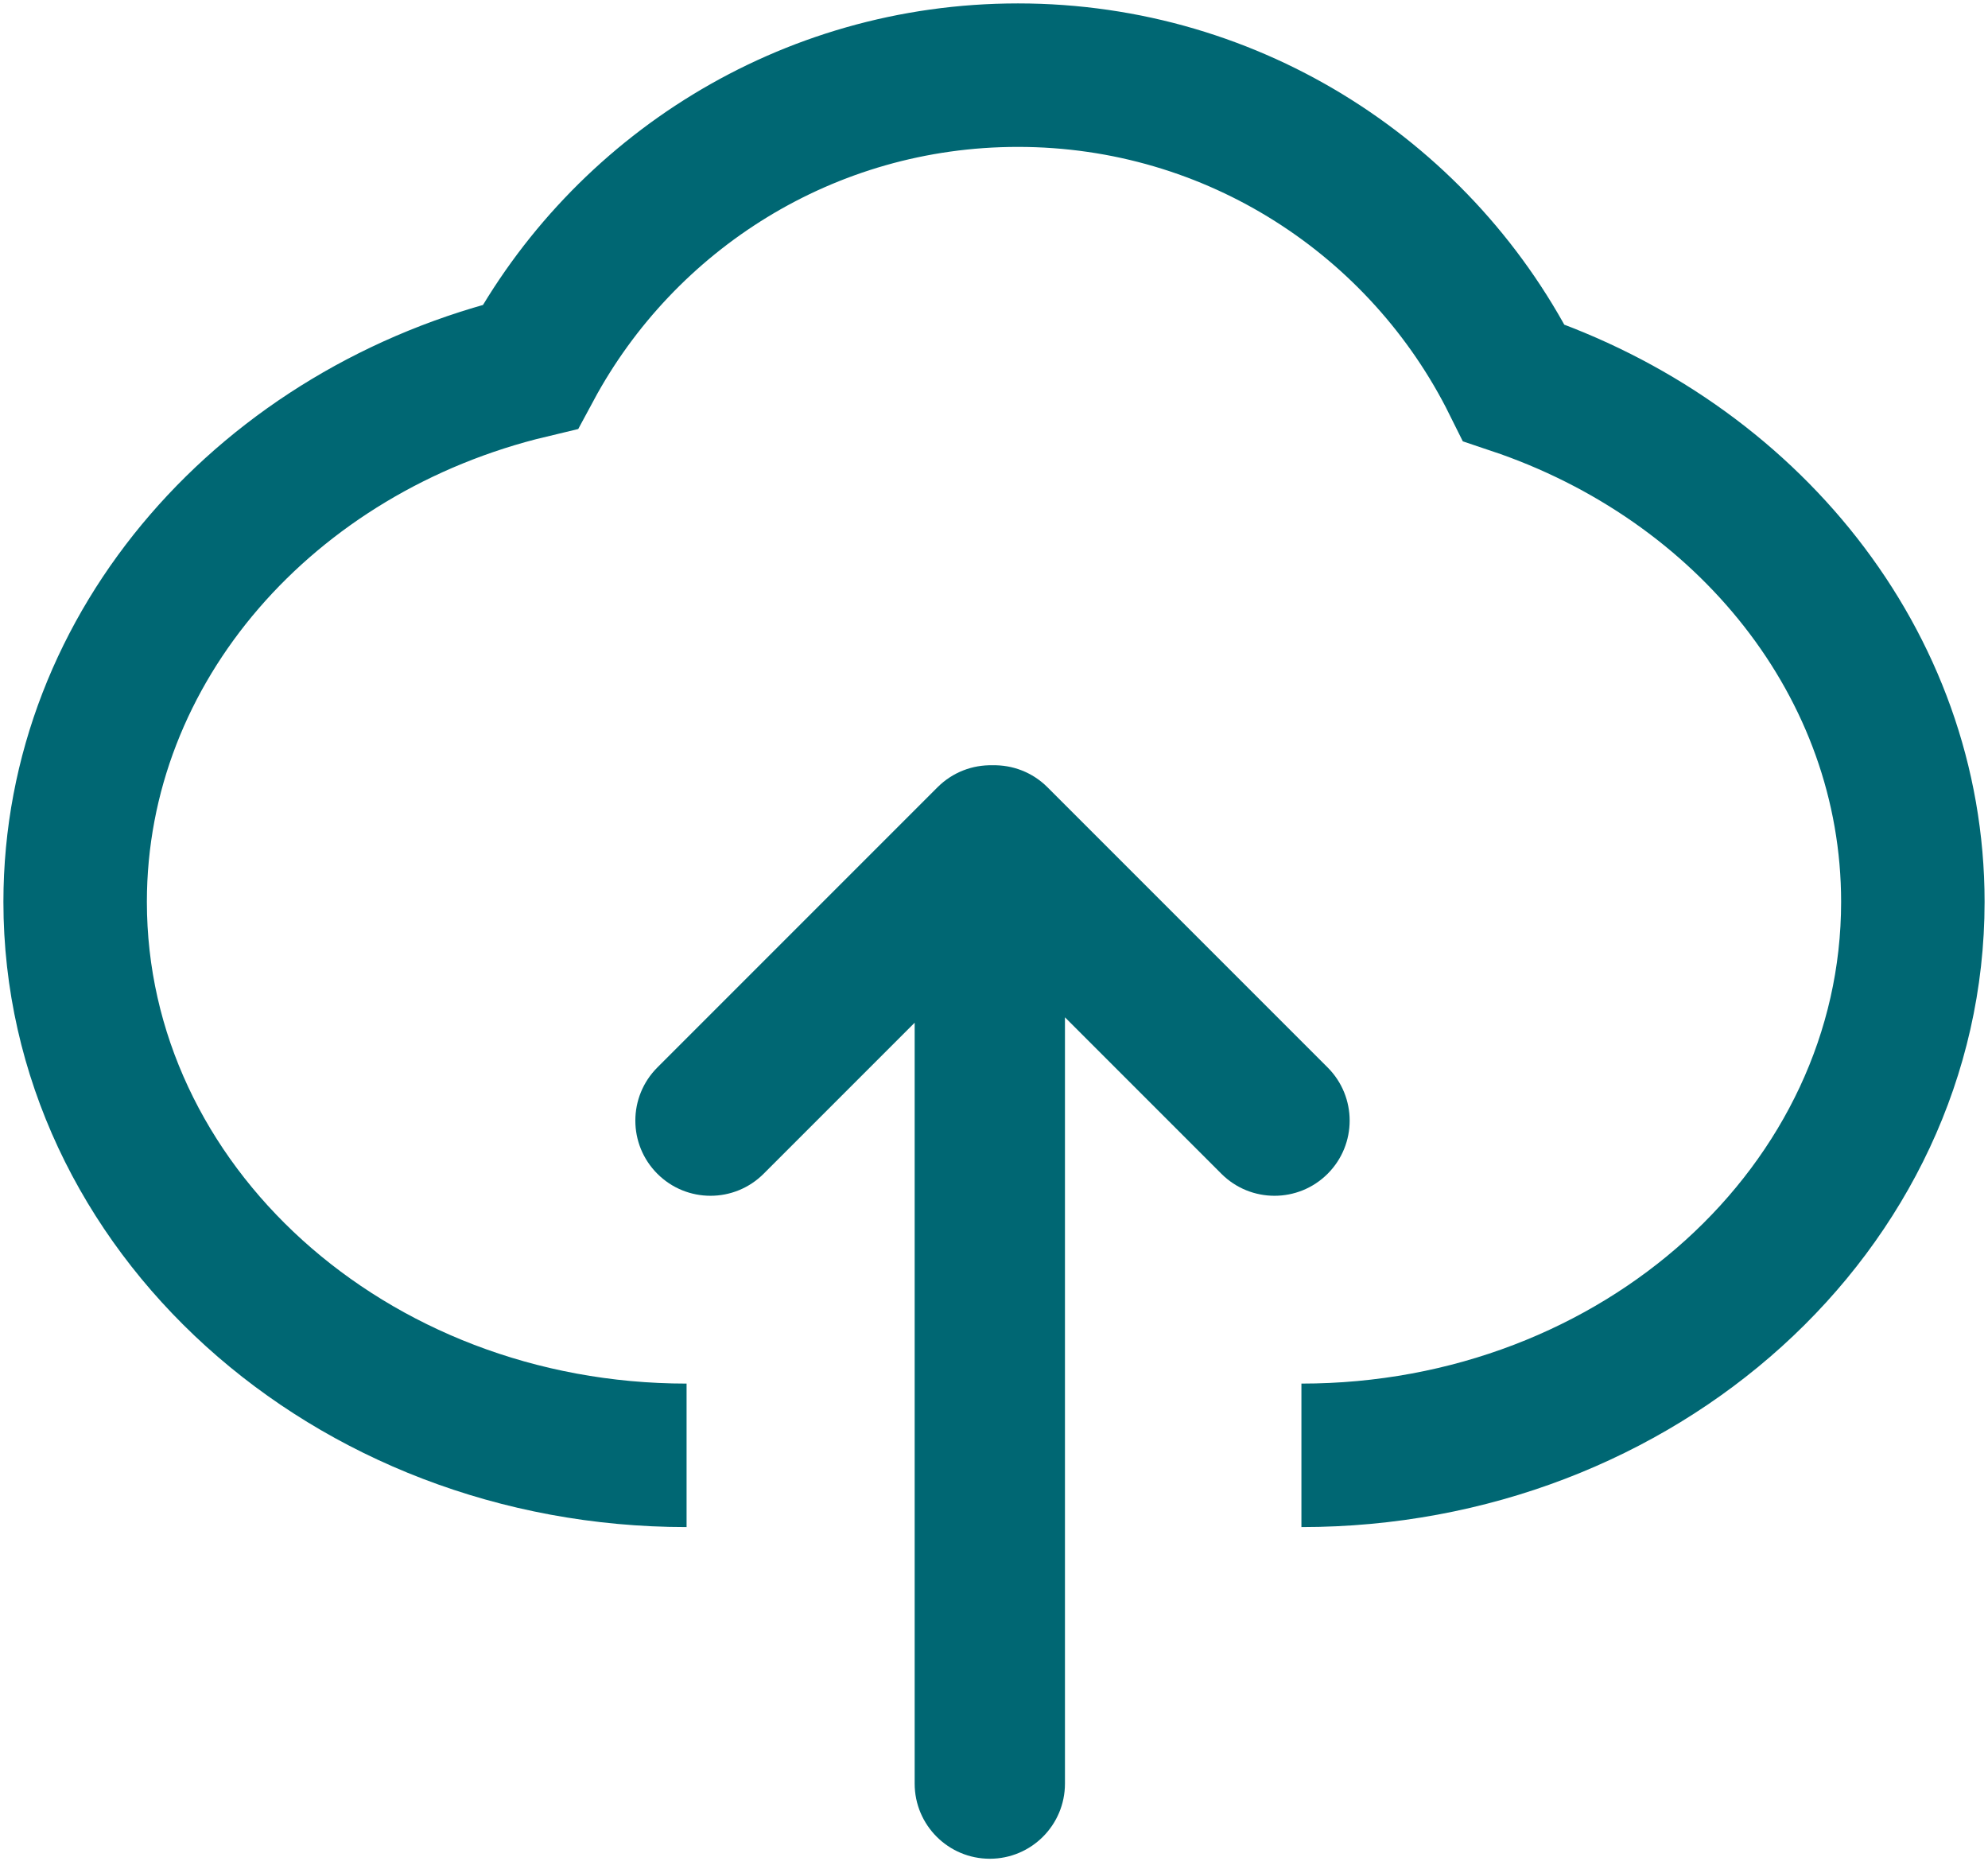 <?xml version="1.0" encoding="UTF-8"?>
<svg width="291px" height="273px" viewBox="0 0 291 273" version="1.1" xmlns="http://www.w3.org/2000/svg" xmlns:xlink="http://www.w3.org/1999/xlink">
    <!-- Generator: Sketch Beta 51 (57336) - http://www.bohemiancoding.com/sketch -->
    <title>Group</title>
    <desc>Created with Sketch Beta.</desc>
    <defs></defs>
    <g id="Page-1" stroke="none" stroke-width="1" fill="none" fill-rule="evenodd">
        <g id="Group" transform="translate(11, 11)" fill-rule="nonzero">
            <path d="M89.5,202 C40.071,202 0,165.735 0,121 C0,83.42 28.277,51.818 66.625,42.67 C80.296,17.267 107.131,0 138,0 C169.812,0 197.34,18.339 210.591,45.021 C244.694,56.455 269,86.159 269,121 C269,165.735 228.929,202 179.5,202" id="Combined-Shape" stroke="#006773" stroke-width="21"></path>
            <path d="M144.887,137.895 L144.887,250.043 C144.887,256.119 139.962,261.043 133.887,261.043 C127.812,261.043 122.887,256.119 122.887,250.043 L122.887,138.681 L100.778,160.79 C96.482,165.086 89.518,165.086 85.222,160.79 C80.926,156.495 80.926,149.53 85.222,145.234 L126.234,104.222 C128.45,102.006 131.376,100.933 134.28,101.003 C137.184,100.933 140.111,102.006 142.327,104.222 L183.339,145.234 C187.635,149.53 187.635,156.495 183.339,160.79 C179.043,165.086 172.078,165.086 167.782,160.79 L144.887,137.895 Z" id="Combined-Shape" fill="#006773"></path>
        </g>
    </g>
</svg>